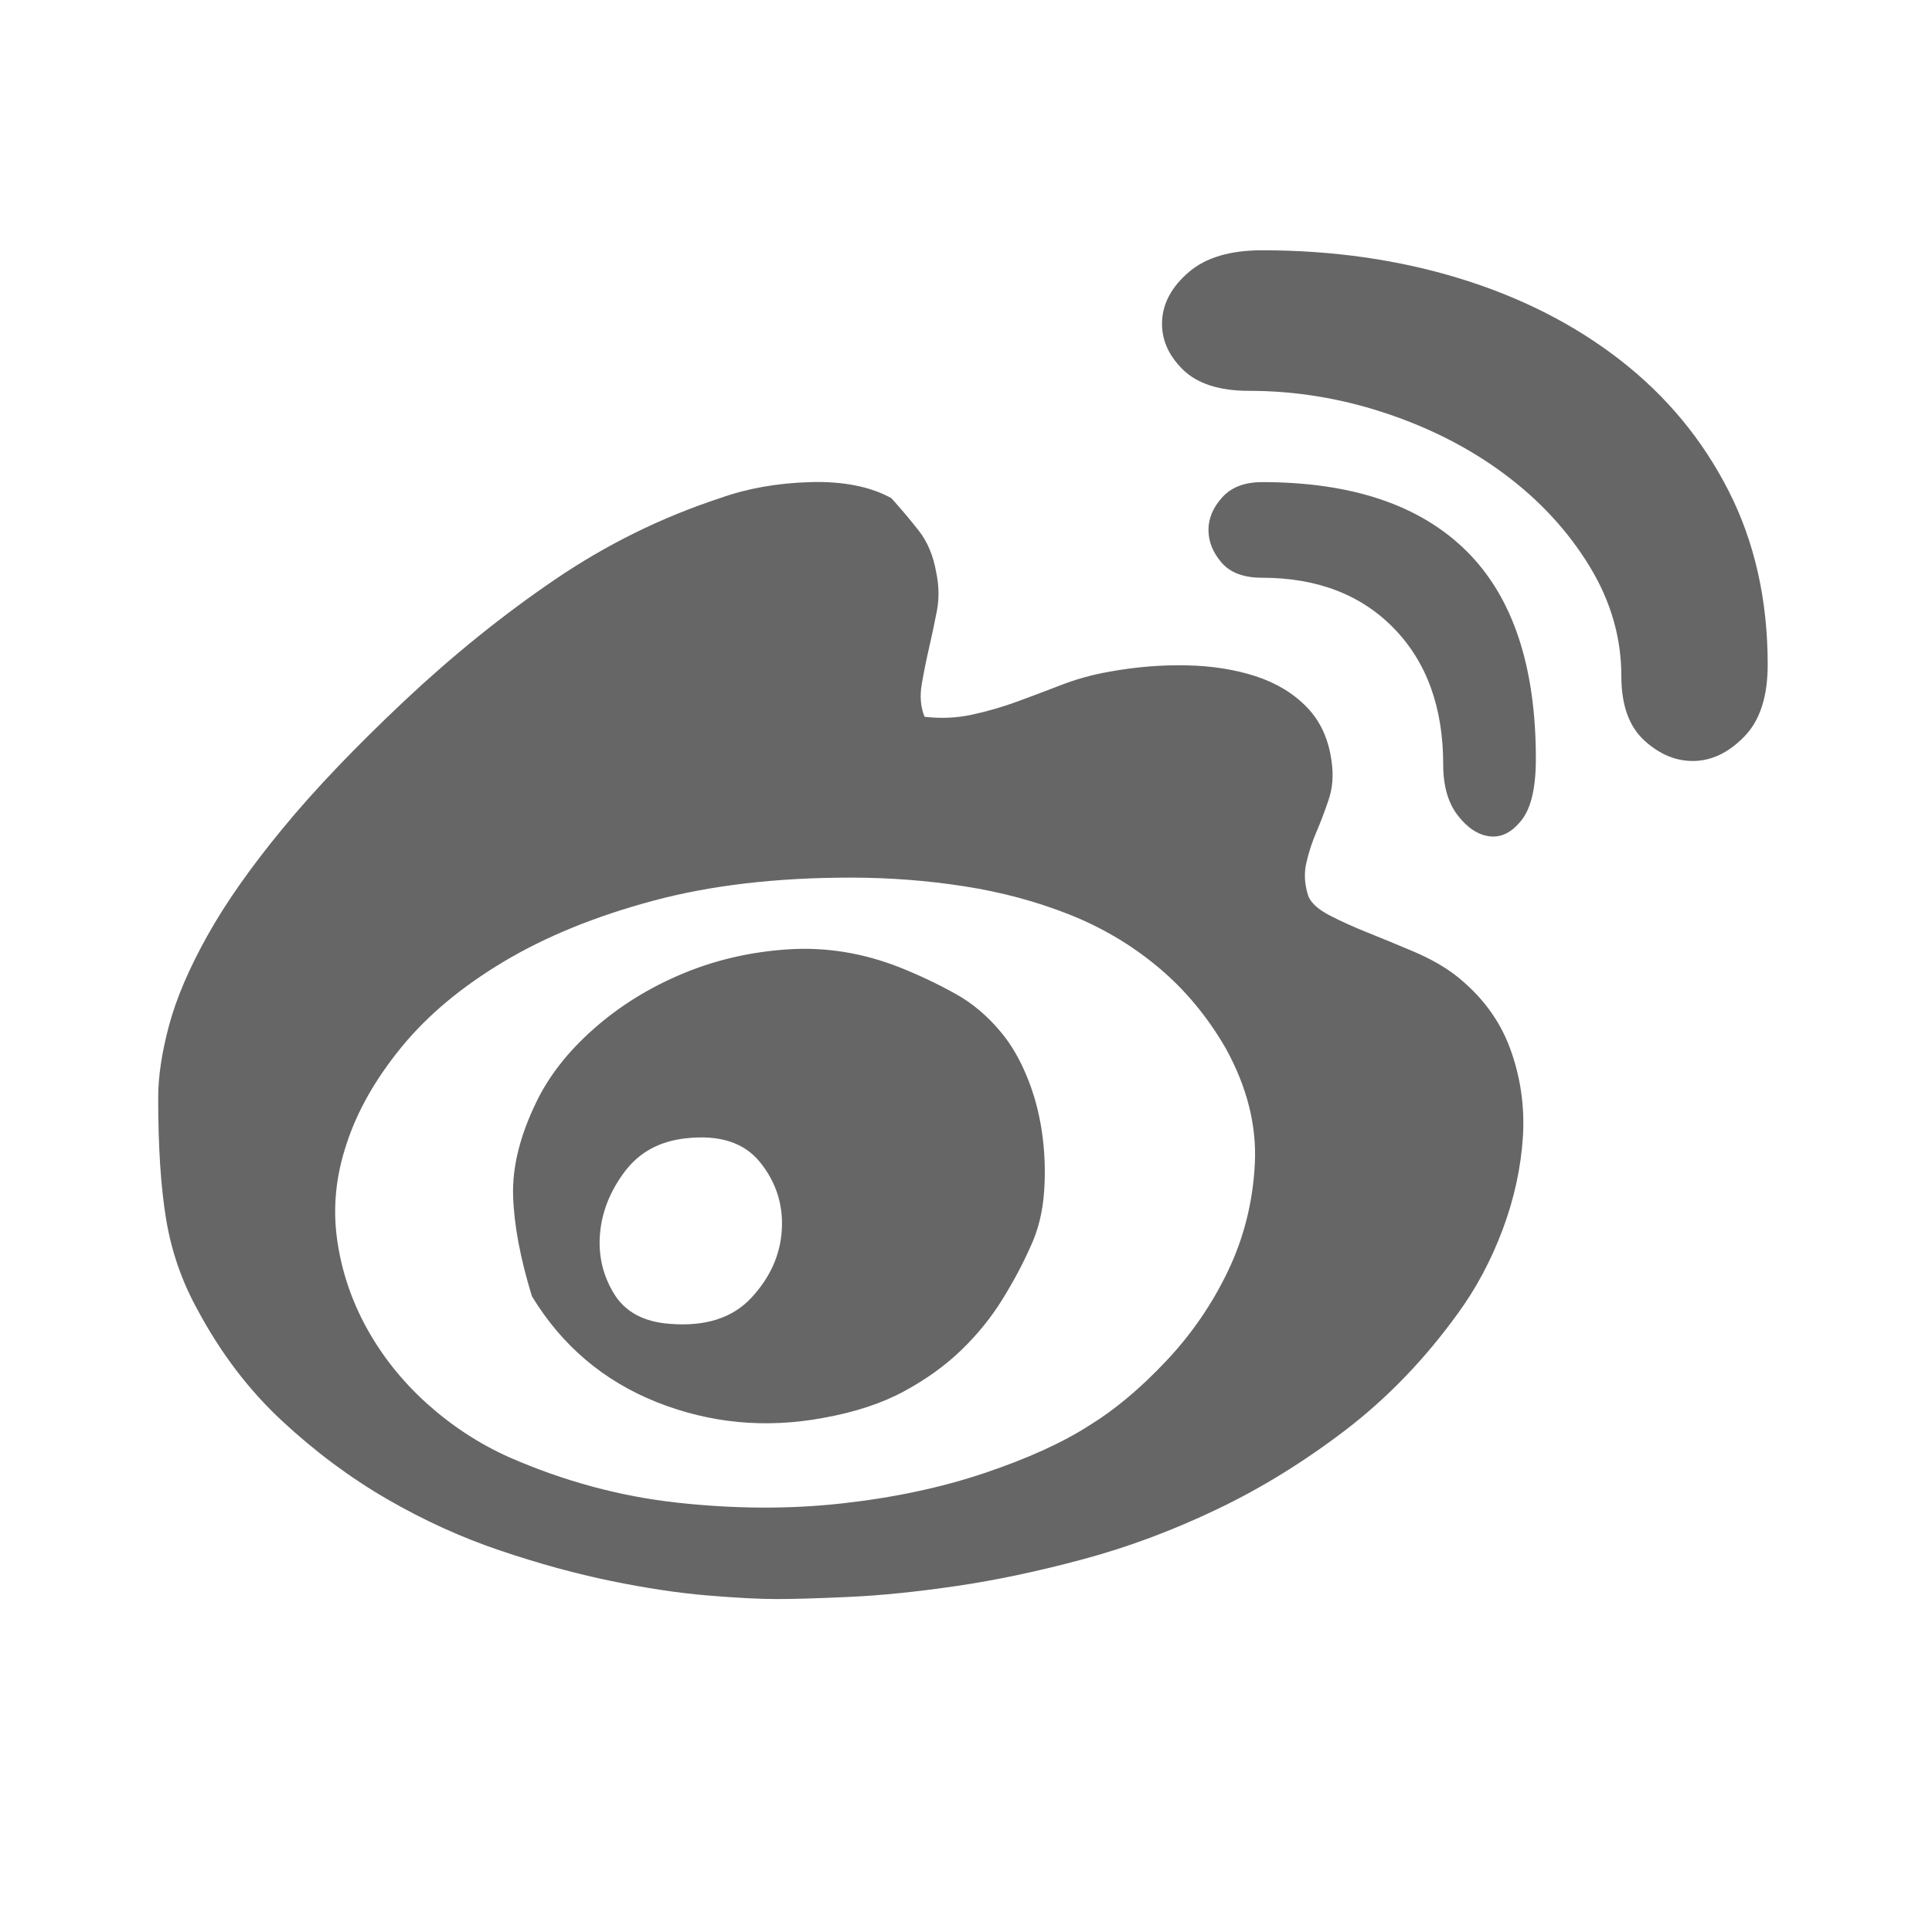 <svg width="24" height="24" viewBox="0 0 24 24" fill="none" xmlns="http://www.w3.org/2000/svg">
<path d="M18.072 12.108C18.396 12.36 18.624 12.662 18.756 13.016C18.887 13.37 18.942 13.739 18.918 14.123C18.893 14.507 18.81 14.891 18.666 15.275C18.522 15.659 18.336 16.007 18.108 16.319C17.7 16.883 17.238 17.363 16.722 17.759C16.206 18.154 15.672 18.484 15.12 18.748C14.568 19.012 14.014 19.219 13.456 19.369C12.898 19.519 12.373 19.63 11.881 19.702C11.389 19.774 10.948 19.819 10.558 19.837C10.168 19.855 9.865 19.864 9.649 19.864C9.433 19.864 9.145 19.849 8.786 19.819C8.426 19.789 8.027 19.729 7.589 19.639C7.151 19.549 6.692 19.423 6.212 19.261C5.732 19.099 5.264 18.886 4.808 18.622C4.352 18.358 3.917 18.035 3.504 17.651C3.09 17.267 2.739 16.805 2.451 16.265C2.259 15.917 2.13 15.545 2.064 15.149C1.998 14.753 1.965 14.249 1.965 13.637C1.965 13.373 2.01 13.073 2.1 12.738C2.19 12.402 2.349 12.03 2.577 11.622C2.805 11.214 3.117 10.77 3.513 10.29C3.908 9.81 4.412 9.282 5.024 8.706C5.624 8.142 6.245 7.641 6.887 7.204C7.529 6.766 8.216 6.427 8.947 6.187C9.283 6.067 9.655 6.001 10.063 5.989C10.471 5.977 10.807 6.043 11.071 6.187C11.191 6.319 11.305 6.454 11.413 6.592C11.521 6.73 11.593 6.901 11.629 7.105C11.665 7.273 11.668 7.435 11.638 7.59C11.608 7.746 11.575 7.902 11.539 8.058C11.503 8.214 11.473 8.364 11.449 8.508C11.425 8.652 11.437 8.784 11.485 8.904C11.689 8.928 11.887 8.919 12.079 8.877C12.271 8.835 12.457 8.781 12.637 8.715C12.817 8.649 13 8.58 13.186 8.508C13.372 8.436 13.567 8.382 13.771 8.346C14.095 8.286 14.415 8.259 14.733 8.265C15.051 8.271 15.339 8.316 15.597 8.4C15.855 8.484 16.068 8.613 16.236 8.787C16.404 8.961 16.506 9.186 16.542 9.462C16.566 9.63 16.554 9.786 16.506 9.93C16.458 10.074 16.407 10.209 16.353 10.335C16.299 10.461 16.257 10.59 16.227 10.722C16.197 10.854 16.206 10.992 16.254 11.136C16.29 11.22 16.377 11.298 16.515 11.37C16.653 11.442 16.812 11.514 16.992 11.586C17.172 11.658 17.361 11.736 17.559 11.82C17.757 11.904 17.928 12 18.072 12.108ZM13.537 17.704C13.848 17.513 14.164 17.249 14.481 16.913C14.799 16.577 15.057 16.202 15.255 15.788C15.453 15.374 15.564 14.93 15.588 14.456C15.612 13.982 15.492 13.505 15.228 13.025C15 12.63 14.721 12.294 14.391 12.018C14.062 11.742 13.693 11.523 13.285 11.361C12.877 11.199 12.442 11.082 11.98 11.01C11.518 10.938 11.047 10.902 10.567 10.902C9.643 10.902 8.825 10.998 8.111 11.19C7.397 11.382 6.779 11.634 6.257 11.946C5.735 12.258 5.312 12.611 4.988 13.007C4.664 13.403 4.436 13.805 4.304 14.213C4.172 14.609 4.133 15.002 4.187 15.392C4.241 15.782 4.364 16.151 4.556 16.499C4.748 16.847 4.997 17.159 5.303 17.435C5.609 17.71 5.948 17.933 6.32 18.1C7.004 18.4 7.703 18.589 8.417 18.667C9.13 18.745 9.811 18.748 10.459 18.676C11.107 18.604 11.698 18.478 12.232 18.298C12.766 18.118 13.201 17.921 13.537 17.704ZM11.179 12.018C11.419 12.114 11.647 12.222 11.863 12.342C12.079 12.461 12.271 12.623 12.439 12.828C12.559 12.971 12.664 13.151 12.754 13.367C12.844 13.583 12.907 13.814 12.943 14.06C12.979 14.306 12.988 14.555 12.97 14.807C12.952 15.059 12.895 15.287 12.799 15.491C12.703 15.707 12.586 15.926 12.448 16.148C12.31 16.37 12.142 16.577 11.944 16.769C11.746 16.961 11.509 17.132 11.233 17.282C10.957 17.432 10.621 17.543 10.225 17.614C9.505 17.747 8.816 17.68 8.156 17.417C7.496 17.153 6.98 16.715 6.608 16.103C6.464 15.635 6.386 15.221 6.374 14.861C6.362 14.501 6.458 14.111 6.662 13.691C6.818 13.367 7.055 13.064 7.373 12.783C7.691 12.501 8.057 12.273 8.471 12.099C8.884 11.925 9.325 11.823 9.793 11.793C10.261 11.763 10.723 11.838 11.179 12.018ZM8.318 16.445C8.762 16.481 9.1 16.373 9.334 16.121C9.568 15.869 9.694 15.587 9.712 15.275C9.73 14.963 9.64 14.684 9.442 14.438C9.244 14.192 8.935 14.093 8.516 14.141C8.192 14.177 7.94 14.315 7.76 14.555C7.58 14.795 7.478 15.05 7.454 15.32C7.43 15.59 7.487 15.839 7.625 16.067C7.763 16.295 7.994 16.421 8.318 16.445ZM15.678 3.109C16.554 3.109 17.373 3.226 18.135 3.46C18.896 3.694 19.562 4.033 20.132 4.477C20.702 4.921 21.149 5.461 21.473 6.097C21.797 6.733 21.959 7.453 21.959 8.256C21.959 8.652 21.863 8.949 21.671 9.147C21.479 9.345 21.272 9.447 21.05 9.453C20.828 9.459 20.621 9.375 20.429 9.201C20.237 9.027 20.141 8.76 20.141 8.4C20.141 7.92 20.009 7.465 19.745 7.033C19.481 6.601 19.134 6.223 18.702 5.899C18.27 5.575 17.775 5.32 17.217 5.134C16.659 4.948 16.092 4.855 15.516 4.855C15.144 4.855 14.868 4.765 14.688 4.585C14.508 4.405 14.424 4.204 14.436 3.982C14.448 3.76 14.559 3.559 14.769 3.379C14.979 3.199 15.282 3.109 15.678 3.109ZM15.678 5.989C16.794 5.989 17.64 6.274 18.216 6.844C18.792 7.414 19.079 8.274 19.079 9.426C19.079 9.786 19.02 10.041 18.899 10.191C18.78 10.341 18.648 10.407 18.504 10.389C18.36 10.371 18.228 10.284 18.108 10.128C17.988 9.972 17.928 9.762 17.928 9.498C17.928 8.79 17.724 8.226 17.316 7.806C16.908 7.387 16.362 7.177 15.678 7.177C15.45 7.177 15.282 7.114 15.174 6.988C15.066 6.862 15.012 6.727 15.012 6.583C15.012 6.439 15.069 6.304 15.183 6.178C15.297 6.052 15.462 5.989 15.678 5.989Z" fill="#666666"/>
</svg>
